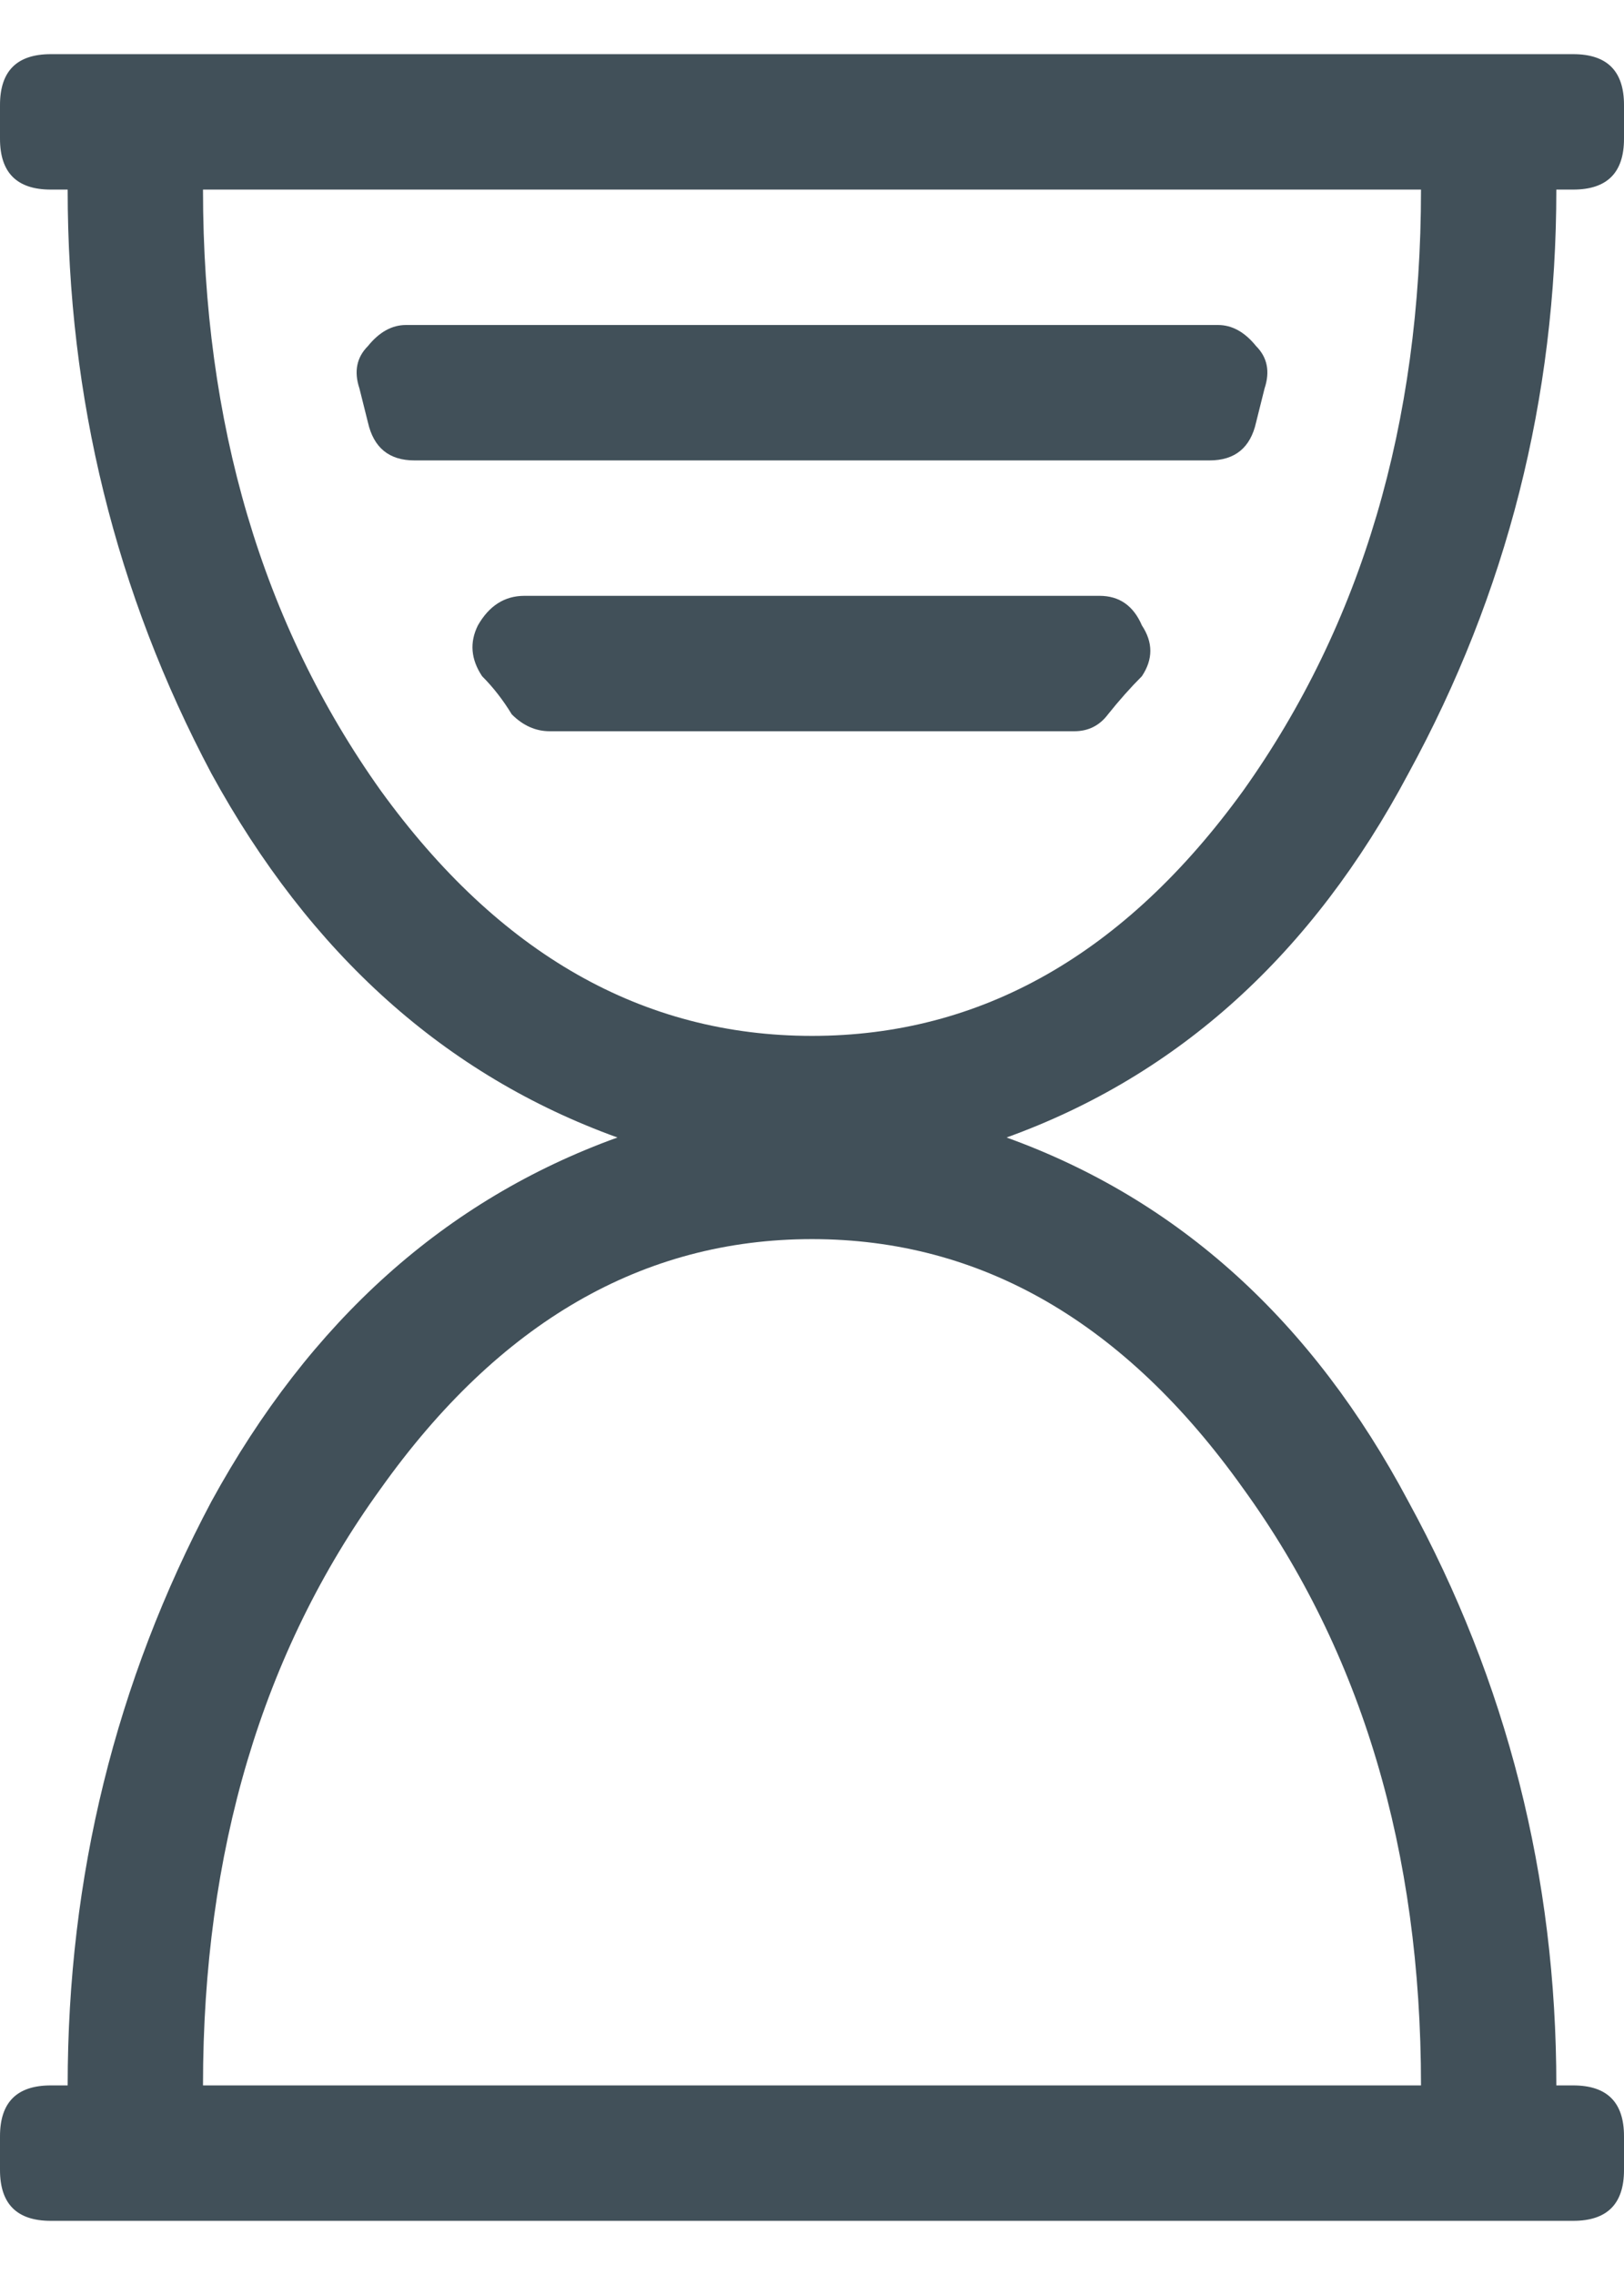 <svg width="15" height="21" viewBox="0 0 15 21" fill="none" xmlns="http://www.w3.org/2000/svg">
<path d="M14.375 1.75C14.375 3.677 13.919 5.474 13.008 7.141C12.122 8.807 10.885 9.927 9.297 10.5C10.885 11.073 12.122 12.193 13.008 13.859C13.919 15.526 14.375 17.323 14.375 19.25H14.531C14.844 19.25 15 19.406 15 19.719V20.031C15 20.344 14.844 20.5 14.531 20.5H0.469C0.156 20.5 0 20.344 0 20.031V19.719C0 19.406 0.156 19.25 0.469 19.25H0.625C0.625 17.323 1.068 15.526 1.953 13.859C2.865 12.193 4.115 11.073 5.703 10.5C4.115 9.927 2.865 8.807 1.953 7.141C1.068 5.474 0.625 3.677 0.625 1.75H0.469C0.156 1.75 0 1.594 0 1.281V0.969C0 0.656 0.156 0.5 0.469 0.5H14.531C14.844 0.5 15 0.656 15 0.969V1.281C15 1.594 14.844 1.75 14.531 1.75H14.375ZM1.875 1.75C1.875 3.911 2.422 5.76 3.516 7.297C4.609 8.807 5.938 9.562 7.5 9.562C9.062 9.562 10.391 8.807 11.484 7.297C12.578 5.76 13.125 3.911 13.125 1.75H1.875ZM13.125 19.25C13.125 17.088 12.578 15.253 11.484 13.742C10.391 12.206 9.062 11.438 7.5 11.438C5.938 11.438 4.609 12.206 3.516 13.742C2.422 15.253 1.875 17.088 1.875 19.25H13.125ZM11.172 4.25H3.828C3.594 4.25 3.451 4.133 3.398 3.898C3.372 3.794 3.346 3.69 3.32 3.586C3.268 3.43 3.294 3.299 3.398 3.195C3.503 3.065 3.62 3 3.75 3H11.25C11.38 3 11.497 3.065 11.602 3.195C11.706 3.299 11.732 3.43 11.68 3.586C11.654 3.69 11.628 3.794 11.602 3.898C11.55 4.133 11.406 4.25 11.172 4.25ZM10.547 6.242C10.443 6.346 10.338 6.464 10.234 6.594C10.156 6.698 10.052 6.75 9.922 6.75H5.078C4.948 6.75 4.831 6.698 4.727 6.594C4.648 6.464 4.557 6.346 4.453 6.242C4.349 6.086 4.336 5.93 4.414 5.773C4.518 5.591 4.661 5.5 4.844 5.5H10.156C10.338 5.5 10.469 5.591 10.547 5.773C10.651 5.93 10.651 6.086 10.547 6.242Z" fill="#415059"/>
</svg>
